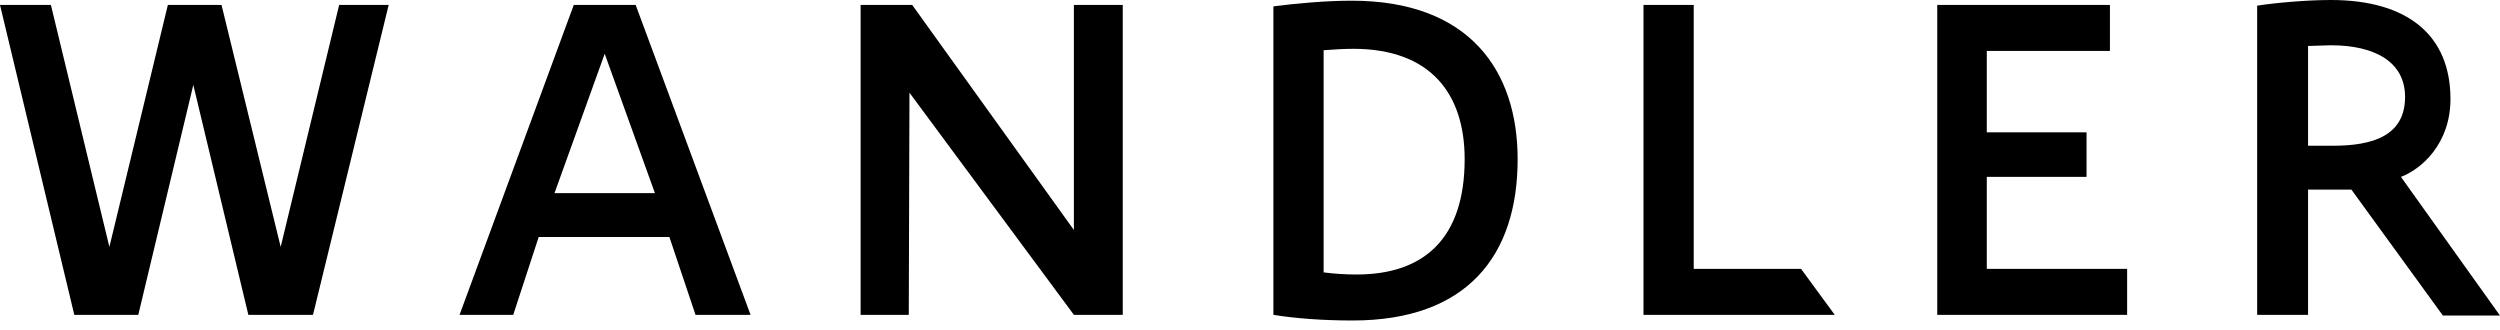 <svg viewBox="0 0 182 24" height="24" width="182" xmlns="http://www.w3.org/2000/svg">
  <path d="M37.362 22.921h-3.907L41.77.361h4.507l8.364 22.56h-4.007l-1.903-5.666h-9.515l-1.853 5.666h-.001zm6.66-19.006l-3.655 10.147h7.312L44.023 3.915h-.001zM78.18.36h3.556v22.56H78.18L66.209 6.748l-.05 16.173h-3.506V.361h3.756l11.77 16.38V.36h.001zm14.524.103c1.602-.206 3.756-.412 5.71-.412 8.563 0 12.07 5.099 12.07 11.537 0 7.057-3.707 11.744-12.02 11.744-2.154 0-4.208-.154-5.76-.412V.463zM96.36 19.83c.801.103 1.602.154 2.404.154 4.958 0 7.863-2.678 7.863-8.396 0-4.738-2.454-8.035-8.114-8.035-.7 0-1.452.052-2.153.103V19.83zM119.647.36h3.656v19.212h7.813l2.454 3.348h-13.923V.36zm35.208 19.212v3.348h-13.823V.361h12.571v3.348h-8.965v5.923h7.262v3.245h-7.262v6.696h10.217v-.001zm13.172 3.348h-3.706V.412C165.623.206 167.927 0 169.68 0c5.609 0 8.714 2.575 8.714 7.211 0 3.245-2.103 5.1-3.606 5.666L182 22.973h-4.157l-6.66-9.169h-3.156v9.117-.001zm0-12.31h1.803c2.905 0 5.259-.721 5.259-3.554 0-2.524-2.154-3.76-5.41-3.76-.45 0-1.251.051-1.652.051v7.263zM16.127.36l4.307 17.615L24.69.361h3.606l-5.51 22.56H18.08l-4.007-16.74-4.006 16.74H5.409L0 .361h3.706l4.257 17.615L12.22.361h3.907V.36z" fill-rule="nonzero" fill="#000"></path>
</svg>